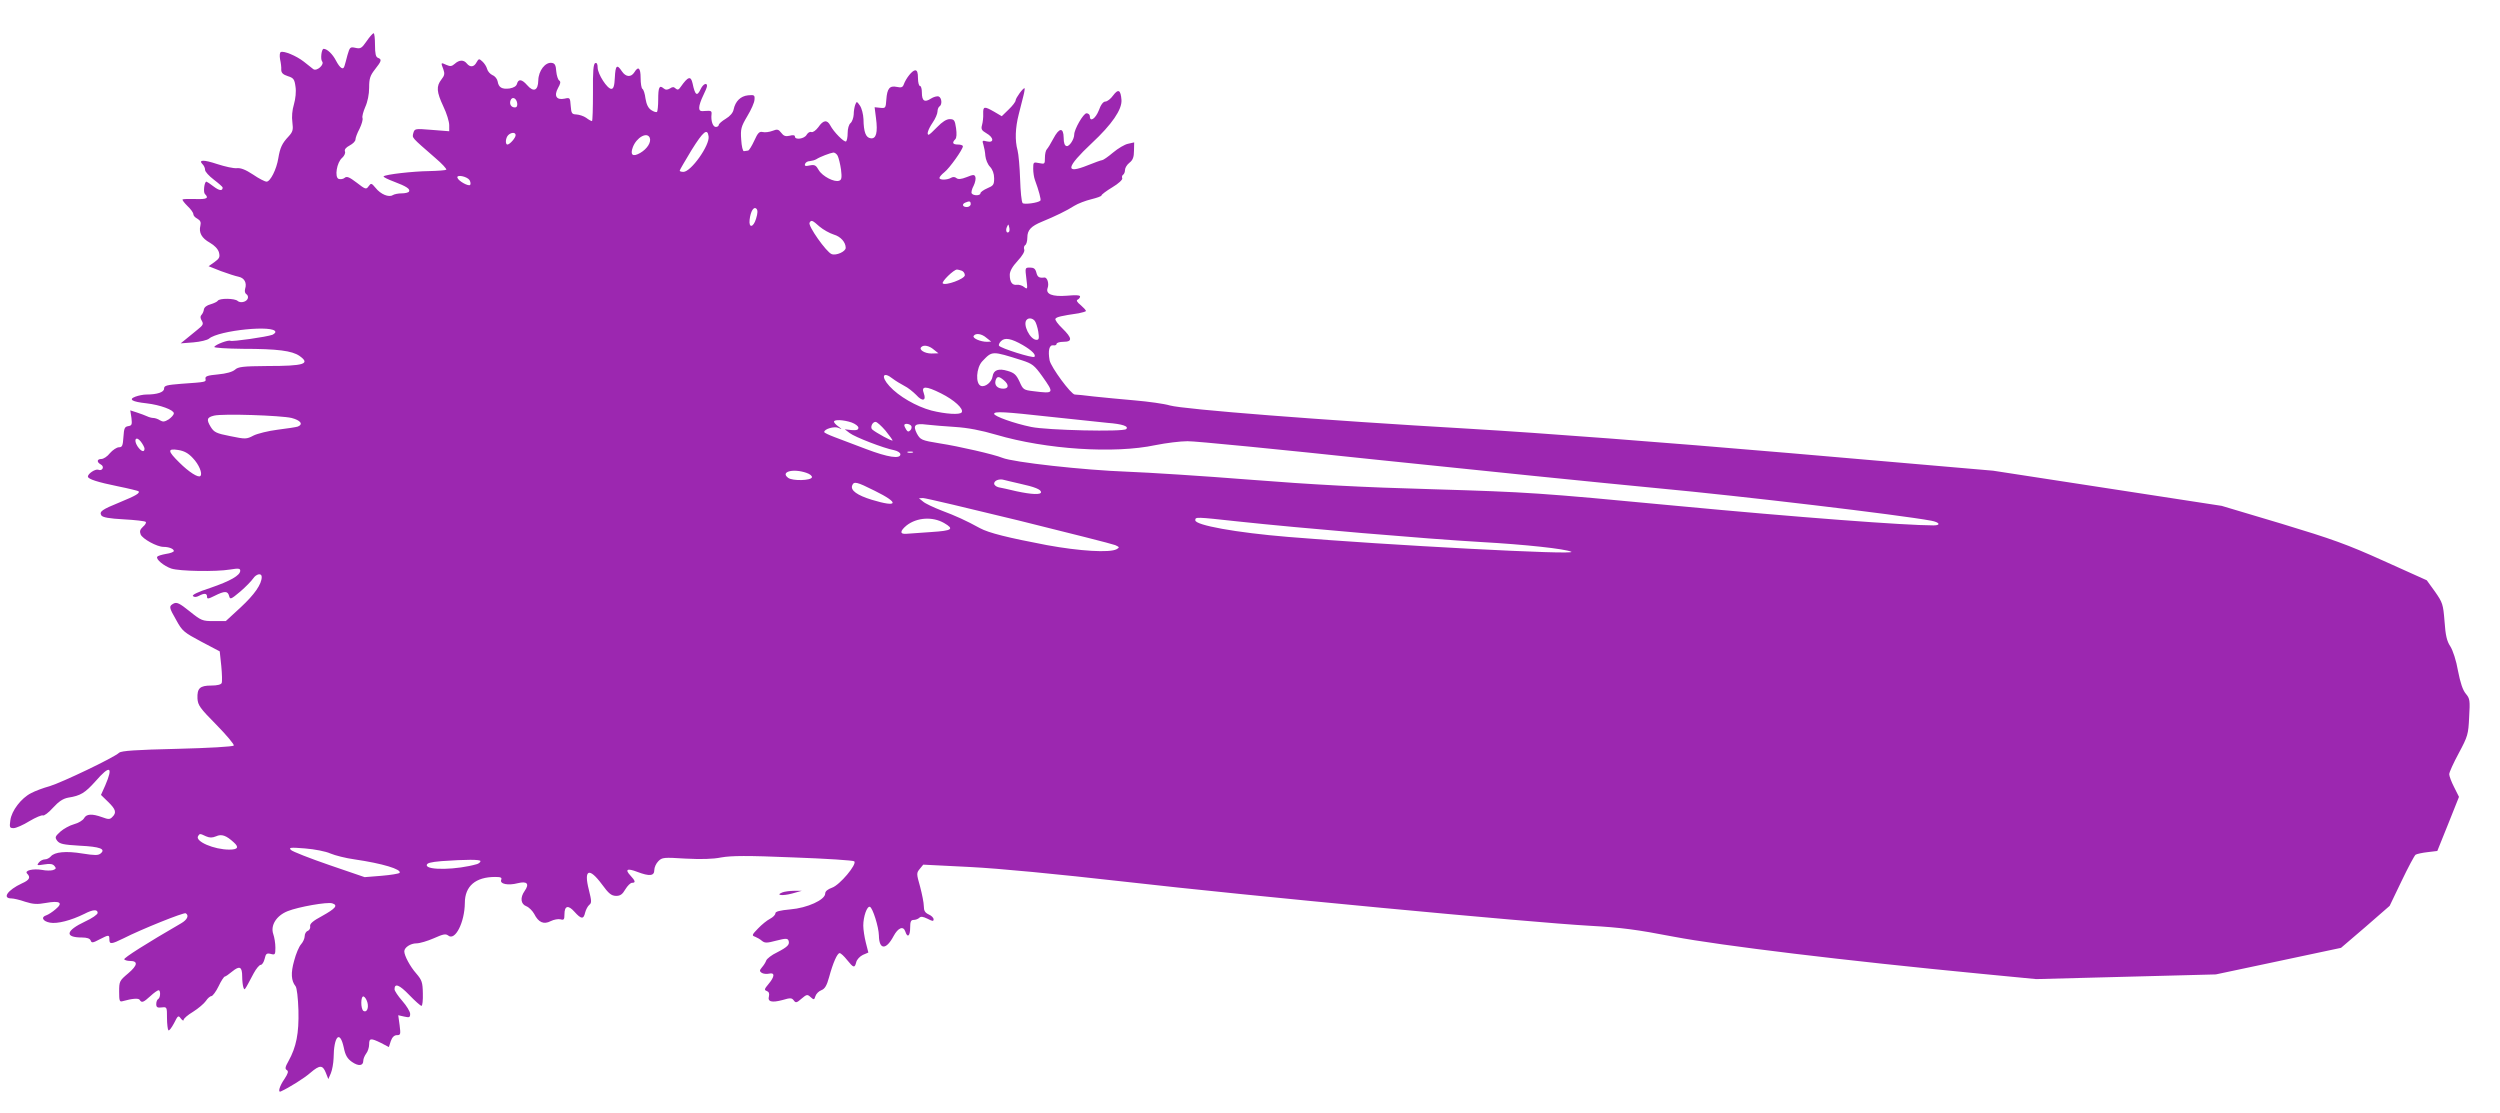 <?xml version="1.0" standalone="no"?>
<!DOCTYPE svg PUBLIC "-//W3C//DTD SVG 20010904//EN"
 "http://www.w3.org/TR/2001/REC-SVG-20010904/DTD/svg10.dtd">
<svg version="1.0" xmlns="http://www.w3.org/2000/svg"
 width="1280pt" height="570pt" viewBox="0 0 1280 570"
 preserveAspectRatio="xMidYMid meet">
<g transform="translate(0,570) scale(0.1,-0.1)"
fill="#9c27b0" stroke="none">
<path d="M1877 5489 c-25 -36 -31 -40 -57 -34 -27 6 -29 4 -41 -37 -6 -24 -13
-49 -15 -55 -6 -24 -23 -13 -44 27 -17 33 -45 60 -63 60 -11 0 -17 -53 -8 -64
14 -16 -27 -53 -45 -40 -6 5 -28 22 -48 38 -38 30 -105 58 -119 49 -5 -3 -6
-19 -3 -37 4 -17 7 -41 6 -53 0 -16 9 -25 34 -33 29 -9 34 -16 39 -54 4 -25 0
-62 -8 -90 -9 -29 -12 -65 -8 -92 5 -39 2 -49 -19 -72 -34 -36 -44 -58 -53
-112 -9 -57 -41 -120 -60 -120 -9 0 -40 16 -69 36 -38 25 -63 35 -83 33 -16
-2 -61 8 -101 21 -69 23 -99 23 -74 -2 7 -7 12 -19 12 -28 0 -9 20 -31 45 -50
25 -19 45 -37 45 -40 0 -19 -17 -17 -46 5 -18 14 -35 25 -37 25 -11 0 -17 -54
-8 -63 22 -22 10 -28 -49 -26 -33 1 -62 0 -65 -2 -3 -3 9 -18 25 -34 17 -16
30 -34 30 -42 0 -7 9 -17 21 -23 15 -9 19 -18 15 -35 -9 -36 6 -64 49 -88 24
-14 41 -32 46 -49 6 -24 3 -31 -23 -50 l-30 -21 63 -25 c35 -13 76 -26 91 -29
29 -6 43 -31 33 -62 -3 -11 -1 -22 5 -26 17 -11 11 -33 -11 -40 -12 -4 -26 -2
-32 4 -14 14 -94 15 -102 1 -3 -5 -20 -13 -37 -18 -19 -5 -32 -15 -34 -26 -1
-10 -7 -23 -13 -29 -6 -6 -6 -16 2 -29 10 -17 7 -23 -22 -46 -19 -15 -46 -37
-60 -49 l-26 -21 65 5 c36 3 72 12 80 19 50 43 340 72 340 34 0 -4 -7 -10 -15
-14 -29 -11 -206 -36 -215 -31 -10 6 -75 -18 -83 -31 -3 -5 63 -9 146 -10 179
0 252 -10 290 -36 58 -41 26 -52 -164 -52 -126 -1 -150 -4 -166 -19 -13 -11
-44 -20 -87 -24 -53 -5 -66 -9 -64 -22 3 -17 7 -17 -124 -26 -75 -6 -88 -9
-88 -25 0 -18 -35 -30 -91 -30 -15 0 -40 -5 -56 -11 -37 -14 -17 -26 57 -34
70 -8 140 -34 140 -51 0 -8 -12 -21 -26 -31 -21 -13 -30 -14 -45 -5 -10 7 -26
12 -34 12 -8 0 -23 4 -33 9 -9 4 -32 13 -51 19 l-34 11 6 -39 c4 -34 2 -39
-17 -42 -18 -3 -21 -11 -24 -55 -3 -45 -6 -53 -23 -53 -11 0 -32 -14 -46 -30
-13 -17 -33 -30 -44 -30 -23 0 -25 -16 -3 -28 21 -11 8 -36 -13 -27 -15 5 -53
-20 -53 -35 0 -13 51 -29 154 -50 55 -11 102 -23 105 -25 9 -10 -14 -23 -94
-56 -93 -38 -108 -48 -96 -68 7 -10 40 -16 114 -20 58 -3 109 -9 113 -13 4 -4
-2 -15 -14 -25 -15 -14 -18 -23 -12 -39 9 -23 84 -64 117 -64 28 0 53 -10 53
-21 0 -5 -18 -12 -40 -15 -22 -4 -43 -10 -45 -15 -8 -12 34 -47 72 -60 42 -14
230 -17 301 -5 43 7 52 6 52 -6 0 -24 -51 -53 -153 -88 -65 -21 -95 -36 -89
-42 6 -6 17 -6 30 1 28 15 42 14 42 -4 0 -13 6 -12 40 5 50 25 66 25 73 -1 5
-20 9 -18 57 22 28 24 57 54 66 67 16 24 44 30 44 8 0 -37 -37 -90 -107 -155
l-77 -71 -61 0 c-59 0 -64 2 -124 50 -52 42 -66 48 -82 40 -25 -14 -25 -18 14
-86 30 -55 39 -62 127 -109 l95 -50 8 -75 c4 -41 5 -81 2 -87 -3 -8 -23 -13
-53 -13 -59 0 -73 -14 -71 -66 2 -35 13 -50 97 -135 52 -53 92 -101 89 -106
-4 -6 -129 -13 -289 -17 -214 -5 -286 -10 -298 -20 -28 -26 -295 -153 -355
-171 -33 -9 -76 -25 -96 -36 -50 -25 -100 -90 -106 -139 -5 -36 -4 -40 17 -40
12 0 49 16 81 36 32 19 63 32 69 29 5 -3 29 14 51 39 30 33 52 47 78 52 64 10
86 24 140 84 74 85 92 77 50 -21 l-22 -49 37 -36 c39 -38 44 -55 21 -77 -12
-13 -20 -13 -52 -1 -53 19 -81 17 -93 -6 -6 -10 -28 -24 -51 -30 -22 -6 -53
-23 -70 -38 -27 -25 -29 -29 -16 -47 13 -16 31 -20 115 -25 105 -5 135 -17
107 -40 -12 -10 -30 -10 -93 0 -84 14 -143 8 -162 -15 -7 -8 -20 -15 -30 -15
-10 0 -24 -7 -31 -16 -12 -15 -10 -16 27 -10 30 5 44 3 53 -8 10 -12 8 -15 -8
-21 -11 -3 -36 -3 -55 1 -47 8 -93 -3 -77 -19 19 -19 12 -33 -27 -50 -73 -34
-103 -77 -53 -77 10 0 42 -7 70 -17 41 -13 62 -14 106 -6 72 13 90 1 50 -32
-16 -14 -38 -28 -47 -31 -30 -9 -20 -31 18 -38 37 -7 107 11 176 45 44 23 68
24 68 5 0 -8 -29 -28 -64 -44 -100 -47 -107 -82 -16 -82 25 0 40 -5 44 -15 5
-14 11 -13 45 5 49 25 51 25 51 0 0 -26 10 -25 73 6 88 45 309 134 318 128 18
-11 8 -33 -23 -51 -178 -103 -296 -178 -292 -185 3 -4 16 -8 29 -8 43 0 40
-22 -8 -63 -45 -38 -47 -41 -47 -94 0 -47 2 -54 18 -49 50 14 81 16 87 7 10
-17 19 -14 55 19 18 17 37 30 42 30 11 0 10 -38 -2 -45 -6 -3 -10 -15 -10 -26
0 -16 6 -20 28 -17 27 3 27 2 27 -54 0 -31 4 -60 7 -63 4 -4 16 12 29 36 20
40 22 42 35 24 8 -10 14 -13 14 -7 0 7 22 26 49 42 27 17 56 42 65 55 9 14 22
25 29 25 6 1 23 23 36 50 13 28 28 50 32 50 4 0 21 12 38 26 38 31 51 25 51
-26 0 -21 3 -46 6 -55 7 -17 3 -22 53 72 13 24 29 43 36 43 7 0 16 14 20 31 6
26 10 30 31 25 22 -6 24 -4 24 32 0 22 -5 53 -11 70 -15 44 16 94 74 117 55
22 203 48 228 40 31 -10 18 -26 -52 -65 -47 -25 -64 -40 -61 -53 2 -9 -4 -20
-12 -23 -9 -3 -16 -15 -16 -27 0 -11 -8 -30 -18 -41 -11 -12 -27 -50 -36 -85
-18 -63 -15 -103 7 -130 7 -8 13 -60 15 -124 3 -118 -11 -188 -51 -260 -17
-30 -19 -40 -8 -46 9 -6 6 -17 -13 -46 -25 -36 -35 -71 -18 -63 42 19 122 69
152 96 47 40 62 40 78 0 l13 -33 13 30 c7 17 13 51 14 77 1 113 32 147 52 55
8 -40 18 -57 42 -74 33 -23 58 -21 58 6 0 10 7 26 15 37 8 10 15 31 15 47 0
32 8 33 61 7 l40 -21 10 31 c7 20 18 30 31 30 19 0 20 4 14 51 l-7 51 31 -7
c26 -6 30 -4 30 14 0 11 -18 41 -40 66 -22 25 -40 52 -40 60 0 33 25 23 75
-29 30 -31 58 -56 63 -56 5 0 8 29 7 64 -1 57 -5 68 -34 102 -31 35 -61 91
-61 113 0 20 32 41 62 41 17 0 57 12 89 26 49 22 61 24 74 14 35 -29 84 67 85
167 0 86 55 133 155 133 29 0 36 -3 31 -15 -8 -21 35 -30 85 -17 48 12 61 -3
35 -40 -24 -34 -20 -67 9 -78 13 -5 31 -23 40 -39 22 -44 49 -56 85 -37 16 8
39 12 50 9 17 -5 20 -1 20 25 0 45 19 50 51 14 35 -39 47 -40 55 -4 4 15 13
32 21 39 13 10 12 20 -2 77 -27 105 1 117 67 28 35 -48 48 -58 72 -59 22 0 33
8 48 34 11 18 26 33 34 33 20 0 17 10 -8 37 -30 32 -17 39 35 19 63 -24 87
-21 87 9 0 14 9 34 21 46 19 19 27 20 138 13 80 -4 140 -3 184 6 52 9 130 10
369 0 167 -6 307 -15 312 -20 15 -15 -75 -122 -114 -135 -22 -8 -35 -18 -35
-30 0 -32 -92 -74 -178 -81 -54 -5 -77 -11 -77 -20 0 -8 -12 -20 -27 -28 -16
-8 -43 -30 -62 -50 -31 -32 -33 -36 -15 -42 10 -4 26 -13 35 -21 15 -12 25
-12 74 1 47 12 57 12 62 1 8 -21 -4 -33 -58 -61 -28 -13 -53 -33 -56 -42 -3
-9 -13 -25 -22 -35 -13 -16 -13 -19 -1 -28 8 -5 25 -7 38 -4 30 7 29 -15 -3
-53 -22 -26 -23 -31 -9 -36 11 -4 14 -13 11 -27 -8 -28 14 -34 70 -19 40 12
47 11 57 -2 10 -14 15 -13 40 9 26 22 30 23 46 8 17 -15 19 -15 25 5 4 12 17
25 30 30 18 7 28 23 40 67 20 74 42 123 54 123 6 0 23 -16 38 -35 33 -41 39
-43 47 -11 3 13 19 30 34 37 l28 12 -13 51 c-7 28 -13 67 -13 87 0 46 19 101
34 96 14 -5 45 -102 46 -147 1 -74 37 -75 75 -3 23 43 50 54 60 24 11 -35 25
-24 25 19 0 32 4 40 18 40 10 0 23 5 29 11 8 8 19 6 42 -5 25 -13 31 -14 31
-3 0 8 -11 19 -25 25 -19 9 -25 19 -25 42 0 17 -9 62 -19 100 -19 67 -19 70
-2 91 l18 22 239 -12 c155 -8 436 -35 799 -76 619 -71 2070 -208 2375 -225
160 -9 238 -19 430 -56 237 -45 878 -123 1575 -190 l280 -27 460 12 460 12
321 68 320 68 125 107 124 108 61 127 c34 71 66 131 72 135 7 4 34 10 61 13
l50 6 56 139 55 138 -25 50 c-14 27 -25 57 -25 66 0 10 22 58 49 108 46 86 49
96 53 184 5 86 4 95 -17 120 -16 19 -28 56 -40 117 -9 53 -26 104 -39 125 -18
27 -25 56 -30 129 -7 88 -10 96 -49 152 l-42 58 -220 99 c-188 85 -264 112
-525 191 l-305 91 -585 90 -585 90 -1040 90 c-667 57 -1257 102 -1645 125
-759 44 -1457 99 -1530 119 -30 9 -111 20 -180 26 -69 6 -163 15 -210 20 -47
6 -90 10 -97 10 -19 0 -122 140 -129 175 -9 50 -2 80 19 77 9 -2 17 2 17 8 0
5 16 10 35 10 47 0 45 19 -6 69 -23 22 -39 44 -35 49 5 9 30 15 119 28 20 4
37 9 37 12 0 4 -12 17 -27 30 -19 15 -24 25 -15 28 6 3 12 10 12 16 0 7 -23 8
-67 4 -75 -6 -111 8 -99 40 8 22 -2 55 -17 53 -27 -3 -35 2 -41 26 -5 19 -13
25 -32 25 -26 0 -26 0 -19 -57 7 -54 6 -56 -11 -43 -9 8 -26 13 -37 12 -24 -4
-37 13 -37 51 0 18 13 42 40 71 25 27 38 49 34 59 -3 8 -1 18 5 22 6 3 11 21
11 39 0 38 19 58 75 81 66 27 128 57 165 81 19 12 59 27 88 34 28 7 52 15 52
20 0 4 25 23 55 41 32 19 53 39 51 46 -3 7 -1 15 4 18 6 4 10 15 10 25 0 10
10 27 23 37 17 13 23 29 23 61 l1 43 -31 -7 c-17 -3 -52 -24 -77 -45 -26 -22
-51 -39 -56 -39 -5 0 -38 -12 -73 -26 -119 -48 -113 -12 20 113 103 96 155
172 152 221 -4 52 -16 59 -43 23 -12 -17 -30 -31 -40 -31 -10 0 -23 -16 -33
-45 -17 -43 -46 -62 -46 -30 0 8 -8 15 -17 15 -16 0 -63 -82 -63 -109 0 -24
-25 -62 -39 -59 -10 2 -15 16 -15 43 -1 54 -23 52 -53 -5 -13 -25 -28 -49 -33
-54 -6 -6 -10 -25 -10 -44 0 -32 -1 -33 -30 -27 -29 6 -30 5 -30 -29 0 -19 4
-45 9 -58 20 -54 32 -100 28 -105 -12 -12 -83 -21 -91 -13 -6 6 -11 61 -13
122 -2 62 -8 129 -13 148 -14 50 -12 115 6 185 8 33 19 76 24 95 5 19 7 36 6
38 -6 5 -46 -50 -46 -62 0 -7 -16 -28 -35 -46 l-36 -35 -39 23 c-51 29 -57 28
-56 -10 1 -18 -2 -44 -6 -58 -6 -21 -2 -28 22 -42 39 -22 41 -51 3 -42 -24 6
-25 5 -18 -17 4 -13 9 -39 10 -57 2 -19 12 -44 24 -56 13 -14 21 -35 21 -59 0
-33 -4 -38 -35 -51 -19 -8 -35 -20 -35 -25 0 -14 -37 -14 -45 -1 -3 5 1 23 10
39 8 16 12 37 9 45 -5 13 -10 13 -45 -1 -28 -11 -43 -12 -52 -5 -8 7 -18 7
-27 2 -19 -12 -60 -13 -60 -1 0 5 11 18 25 29 26 20 95 117 95 133 0 5 -11 9
-25 9 -27 0 -32 9 -14 27 7 7 8 28 4 57 -6 41 -10 46 -33 46 -16 0 -38 -14
-63 -40 -21 -22 -41 -40 -44 -40 -12 0 -3 28 20 62 14 20 25 46 25 57 0 11 5
23 10 26 15 9 12 45 -4 51 -8 3 -26 -2 -40 -11 -32 -21 -46 -12 -46 31 0 19
-4 34 -10 34 -5 0 -10 18 -10 40 0 28 -4 40 -14 40 -15 0 -47 -40 -59 -73 -5
-14 -13 -17 -35 -12 -37 8 -50 -8 -54 -65 -3 -43 -4 -45 -31 -42 l-29 3 7 -55
c10 -75 1 -108 -27 -104 -25 3 -36 31 -37 98 -1 25 -9 56 -18 69 -16 23 -17
23 -24 5 -4 -10 -8 -33 -8 -50 -1 -17 -8 -37 -16 -44 -9 -7 -15 -29 -15 -51 0
-21 -4 -40 -8 -43 -10 -6 -64 49 -81 82 -16 30 -36 28 -61 -9 -13 -17 -28 -28
-36 -25 -8 3 -18 -4 -24 -14 -11 -21 -60 -28 -60 -9 0 7 -10 9 -27 4 -21 -5
-31 -1 -43 15 -14 18 -20 20 -45 10 -16 -6 -38 -9 -50 -6 -17 4 -25 -4 -43
-44 -13 -28 -27 -51 -32 -51 -6 -1 -15 -2 -21 -3 -6 -1 -12 25 -14 59 -4 54
-1 66 31 120 20 33 37 71 37 85 2 23 -1 25 -33 22 -38 -4 -65 -30 -74 -73 -3
-16 -18 -34 -40 -47 -20 -12 -36 -26 -36 -32 0 -5 -7 -10 -15 -10 -15 0 -26
31 -22 65 2 17 -3 19 -30 17 -28 -3 -33 0 -33 18 0 11 9 38 20 60 11 22 20 44
20 50 0 19 -20 10 -32 -15 -19 -41 -29 -34 -42 28 -9 40 -23 36 -61 -18 -10
-15 -16 -17 -26 -8 -9 9 -16 9 -29 0 -14 -8 -22 -8 -33 1 -21 18 -27 5 -27
-58 0 -31 -3 -59 -6 -63 -4 -3 -17 1 -29 9 -16 10 -25 29 -30 59 -3 25 -10 47
-16 50 -5 4 -9 28 -9 56 0 52 -12 62 -32 29 -17 -27 -44 -25 -64 5 -25 38 -33
31 -36 -32 -2 -43 -7 -58 -18 -58 -21 0 -69 75 -70 108 0 18 -4 27 -12 24 -10
-3 -13 -41 -12 -150 0 -81 -2 -147 -5 -147 -4 0 -17 7 -30 17 -13 9 -35 16
-50 17 -23 1 -26 5 -29 44 -3 42 -4 43 -31 37 -42 -9 -56 14 -34 54 13 23 15
33 6 39 -6 4 -13 25 -15 47 -2 31 -7 41 -23 43 -33 5 -68 -40 -69 -90 -1 -52
-24 -62 -57 -24 -27 31 -45 33 -52 7 -3 -12 -16 -20 -38 -24 -39 -5 -56 5 -61
36 -2 12 -13 27 -26 32 -13 6 -25 20 -28 32 -3 12 -14 29 -24 38 -17 16 -19
15 -30 -4 -13 -25 -33 -27 -50 -6 -16 20 -39 19 -62 -2 -15 -13 -23 -14 -43
-5 -28 13 -29 13 -15 -23 8 -22 6 -32 -10 -52 -27 -35 -25 -63 10 -138 17 -35
30 -78 30 -96 l0 -31 -89 7 c-87 7 -88 7 -95 -17 -6 -25 -11 -19 113 -127 34
-29 59 -56 56 -60 -4 -3 -44 -6 -88 -7 -82 -1 -224 -17 -233 -27 -3 -3 21 -15
53 -27 64 -24 85 -38 77 -51 -3 -5 -20 -9 -37 -9 -18 0 -38 -4 -46 -9 -20 -13
-62 4 -88 37 -21 25 -23 26 -36 8 -12 -17 -16 -16 -61 19 -38 29 -51 34 -62
24 -7 -6 -21 -8 -30 -5 -22 8 -10 85 18 108 11 10 18 25 14 33 -3 10 5 20 24
30 17 9 30 22 30 31 0 8 9 33 21 55 11 23 18 47 15 55 -3 7 4 33 14 56 12 26
20 65 20 99 0 47 5 62 30 94 34 43 36 51 15 59 -11 4 -15 21 -15 66 0 33 -3
60 -7 60 -5 -1 -21 -19 -36 -41z m771 -317 c2 -14 -2 -22 -12 -22 -19 0 -29
17 -22 36 8 22 30 12 34 -14z m980 -170 c7 -45 -90 -182 -129 -182 -11 0 -19
3 -19 6 0 4 28 51 61 106 60 96 81 113 87 70z m-988 6 c0 -14 -30 -48 -42 -48
-12 0 -10 34 4 48 15 15 38 16 38 0z m687 -14 c8 -22 -13 -56 -49 -77 -38 -22
-53 -11 -38 29 19 51 74 81 87 48z m962 -92 c5 -10 13 -42 17 -70 5 -41 3 -53
-9 -57 -24 -10 -86 22 -105 54 -14 25 -21 29 -46 24 -22 -5 -28 -3 -24 8 3 8
13 14 24 14 10 1 26 5 34 10 18 12 71 32 87 34 7 0 17 -7 22 -17z m-1885 -124
c5 -9 7 -20 3 -25 -9 -8 -60 20 -65 37 -6 18 49 7 62 -12z m2566 -123 c0 -8
-9 -15 -20 -15 -22 0 -27 15 -7 23 21 9 27 7 27 -8z m-1099 -75 c-14 -46 -38
-49 -33 -5 5 43 21 70 35 56 7 -7 7 -22 -2 -51z m325 -40 c19 -16 51 -34 73
-41 35 -10 61 -39 61 -68 0 -19 -49 -41 -72 -32 -27 10 -123 146 -113 161 9
15 14 13 51 -20z m970 -27 c-11 -11 -19 6 -11 24 8 17 8 17 12 0 3 -10 2 -21
-1 -24z m-242 -199 c9 -3 16 -14 16 -23 0 -19 -99 -55 -113 -42 -8 8 56 71 73
71 4 0 15 -3 24 -6z m374 -257 c6 -7 14 -32 18 -55 5 -34 4 -42 -9 -42 -33 0
-73 81 -50 103 10 11 30 8 41 -6z m-247 -87 l24 -19 -22 -1 c-32 0 -75 18 -68
30 10 16 41 12 66 -10z m186 -37 c46 -27 69 -50 59 -60 -8 -8 -173 44 -181 57
-3 4 2 16 11 24 19 19 52 13 111 -21z m-456 -23 l24 -19 -36 -1 c-35 0 -66 20
-52 33 12 13 41 7 64 -13z m452 -55 c52 -17 63 -25 103 -81 63 -89 62 -90 -44
-77 -51 6 -54 8 -72 49 -17 36 -27 45 -61 55 -46 14 -72 5 -77 -28 -4 -29 -37
-56 -59 -49 -30 10 -25 94 7 127 51 53 47 53 203 4z m-662 -94 c13 -10 39 -26
58 -36 19 -9 46 -31 62 -47 31 -35 53 -31 39 8 -15 39 10 39 88 0 68 -34 117
-79 106 -97 -8 -14 -83 -9 -155 9 -78 21 -168 73 -215 125 -46 50 -33 78 17
38z m569 -8 c27 -23 25 -43 -3 -43 -30 0 -46 17 -40 41 7 24 17 24 43 2z m237
-187 c120 -13 252 -27 293 -31 78 -6 111 -18 96 -32 -15 -15 -405 -6 -486 11
-88 18 -190 55 -190 67 0 14 51 11 287 -15z m-3884 -6 c46 -12 61 -32 32 -44
-8 -3 -55 -10 -103 -16 -48 -6 -104 -20 -124 -30 -36 -19 -41 -19 -119 -3 -72
14 -83 20 -100 47 -23 38 -20 49 17 58 44 11 342 1 397 -12z m2867 -23 c19 -7
35 -19 35 -27 0 -11 -9 -14 -35 -12 l-35 4 25 -19 c27 -21 175 -78 228 -88 18
-4 32 -13 32 -21 0 -25 -63 -16 -176 27 -60 23 -133 50 -161 61 -29 11 -53 22
-53 26 0 16 53 31 74 21 19 -9 19 -8 -1 7 -13 9 -23 20 -23 25 0 12 48 10 90
-4z m173 -41 c20 -25 37 -48 37 -51 0 -7 -86 40 -104 56 -12 10 0 39 17 39 7
0 29 -20 50 -44z m133 23 c3 -6 1 -16 -5 -22 -9 -9 -14 -8 -21 3 -5 8 -10 18
-10 23 0 11 28 8 36 -4z m224 -5 c64 -4 133 -17 211 -40 255 -75 604 -98 815
-53 55 11 128 20 164 20 36 1 472 -42 970 -95 498 -52 1146 -118 1440 -146
430 -40 1236 -136 1398 -166 43 -8 51 -24 12 -24 -146 0 -701 42 -1315 100
-716 68 -756 70 -1245 85 -370 10 -622 24 -940 49 -239 19 -523 37 -630 41
-220 8 -583 48 -638 71 -41 17 -223 59 -321 74 -93 15 -99 18 -117 51 -21 42
-10 53 50 45 28 -3 94 -9 146 -12z m-4150 -111 c0 -21 -18 -15 -36 12 -22 34
-7 55 17 24 10 -13 19 -30 19 -36z m247 -48 c32 -33 51 -80 39 -92 -10 -11
-59 20 -108 69 -60 59 -62 73 -5 64 30 -5 51 -16 74 -41z m3686 28 c-7 -2 -19
-2 -25 0 -7 3 -2 5 12 5 14 0 19 -2 13 -5z m-544 -104 c18 -6 30 -16 28 -23
-5 -17 -99 -19 -121 -3 -43 31 24 50 93 26z m1091 -55 c78 -17 110 -30 110
-44 0 -14 -48 -12 -127 5 -37 9 -78 18 -90 20 -13 3 -23 12 -23 19 0 16 27 26
50 19 8 -2 44 -11 80 -19z m-741 -37 c128 -63 120 -87 -15 -46 -75 23 -110 48
-101 73 9 23 22 20 116 -27z m737 -152 c258 -64 480 -120 494 -126 22 -10 23
-12 7 -21 -35 -19 -188 -10 -357 21 -199 38 -297 62 -343 87 -71 39 -124 63
-196 90 -41 16 -84 36 -95 46 l-21 17 21 1 c12 0 232 -52 490 -115z m-382 -13
c53 -31 42 -39 -66 -46 -57 -4 -114 -8 -127 -9 -35 -3 -34 14 1 43 53 41 133
46 192 12z m1506 8 c316 -34 962 -89 1240 -105 231 -13 433 -35 465 -50 36
-18 -948 34 -1450 76 -267 22 -475 60 -475 85 0 18 -1 18 220 -6z m-5285
-1612 c19 -8 31 -8 51 0 28 13 52 5 91 -31 28 -25 21 -37 -23 -37 -78 0 -176
42 -160 69 9 14 9 14 41 -1z m637 -88 c24 -10 79 -24 123 -30 144 -21 242 -51
231 -69 -3 -4 -44 -11 -92 -15 l-87 -7 -181 62 c-99 34 -188 69 -196 77 -13
13 -4 14 72 8 49 -4 106 -15 130 -26z m768 -39 c0 -5 -8 -12 -17 -15 -103 -30
-258 -33 -258 -6 0 11 18 16 75 21 128 9 200 9 200 0z m-579 -723 c8 -29 -3
-54 -20 -44 -15 10 -15 79 1 74 7 -3 15 -16 19 -30z"/>
<path d="M4006 1131 c-38 -15 0 -19 49 -6 l50 14 -40 0 c-22 0 -49 -4 -59 -8z"/>
</g>
</svg>

